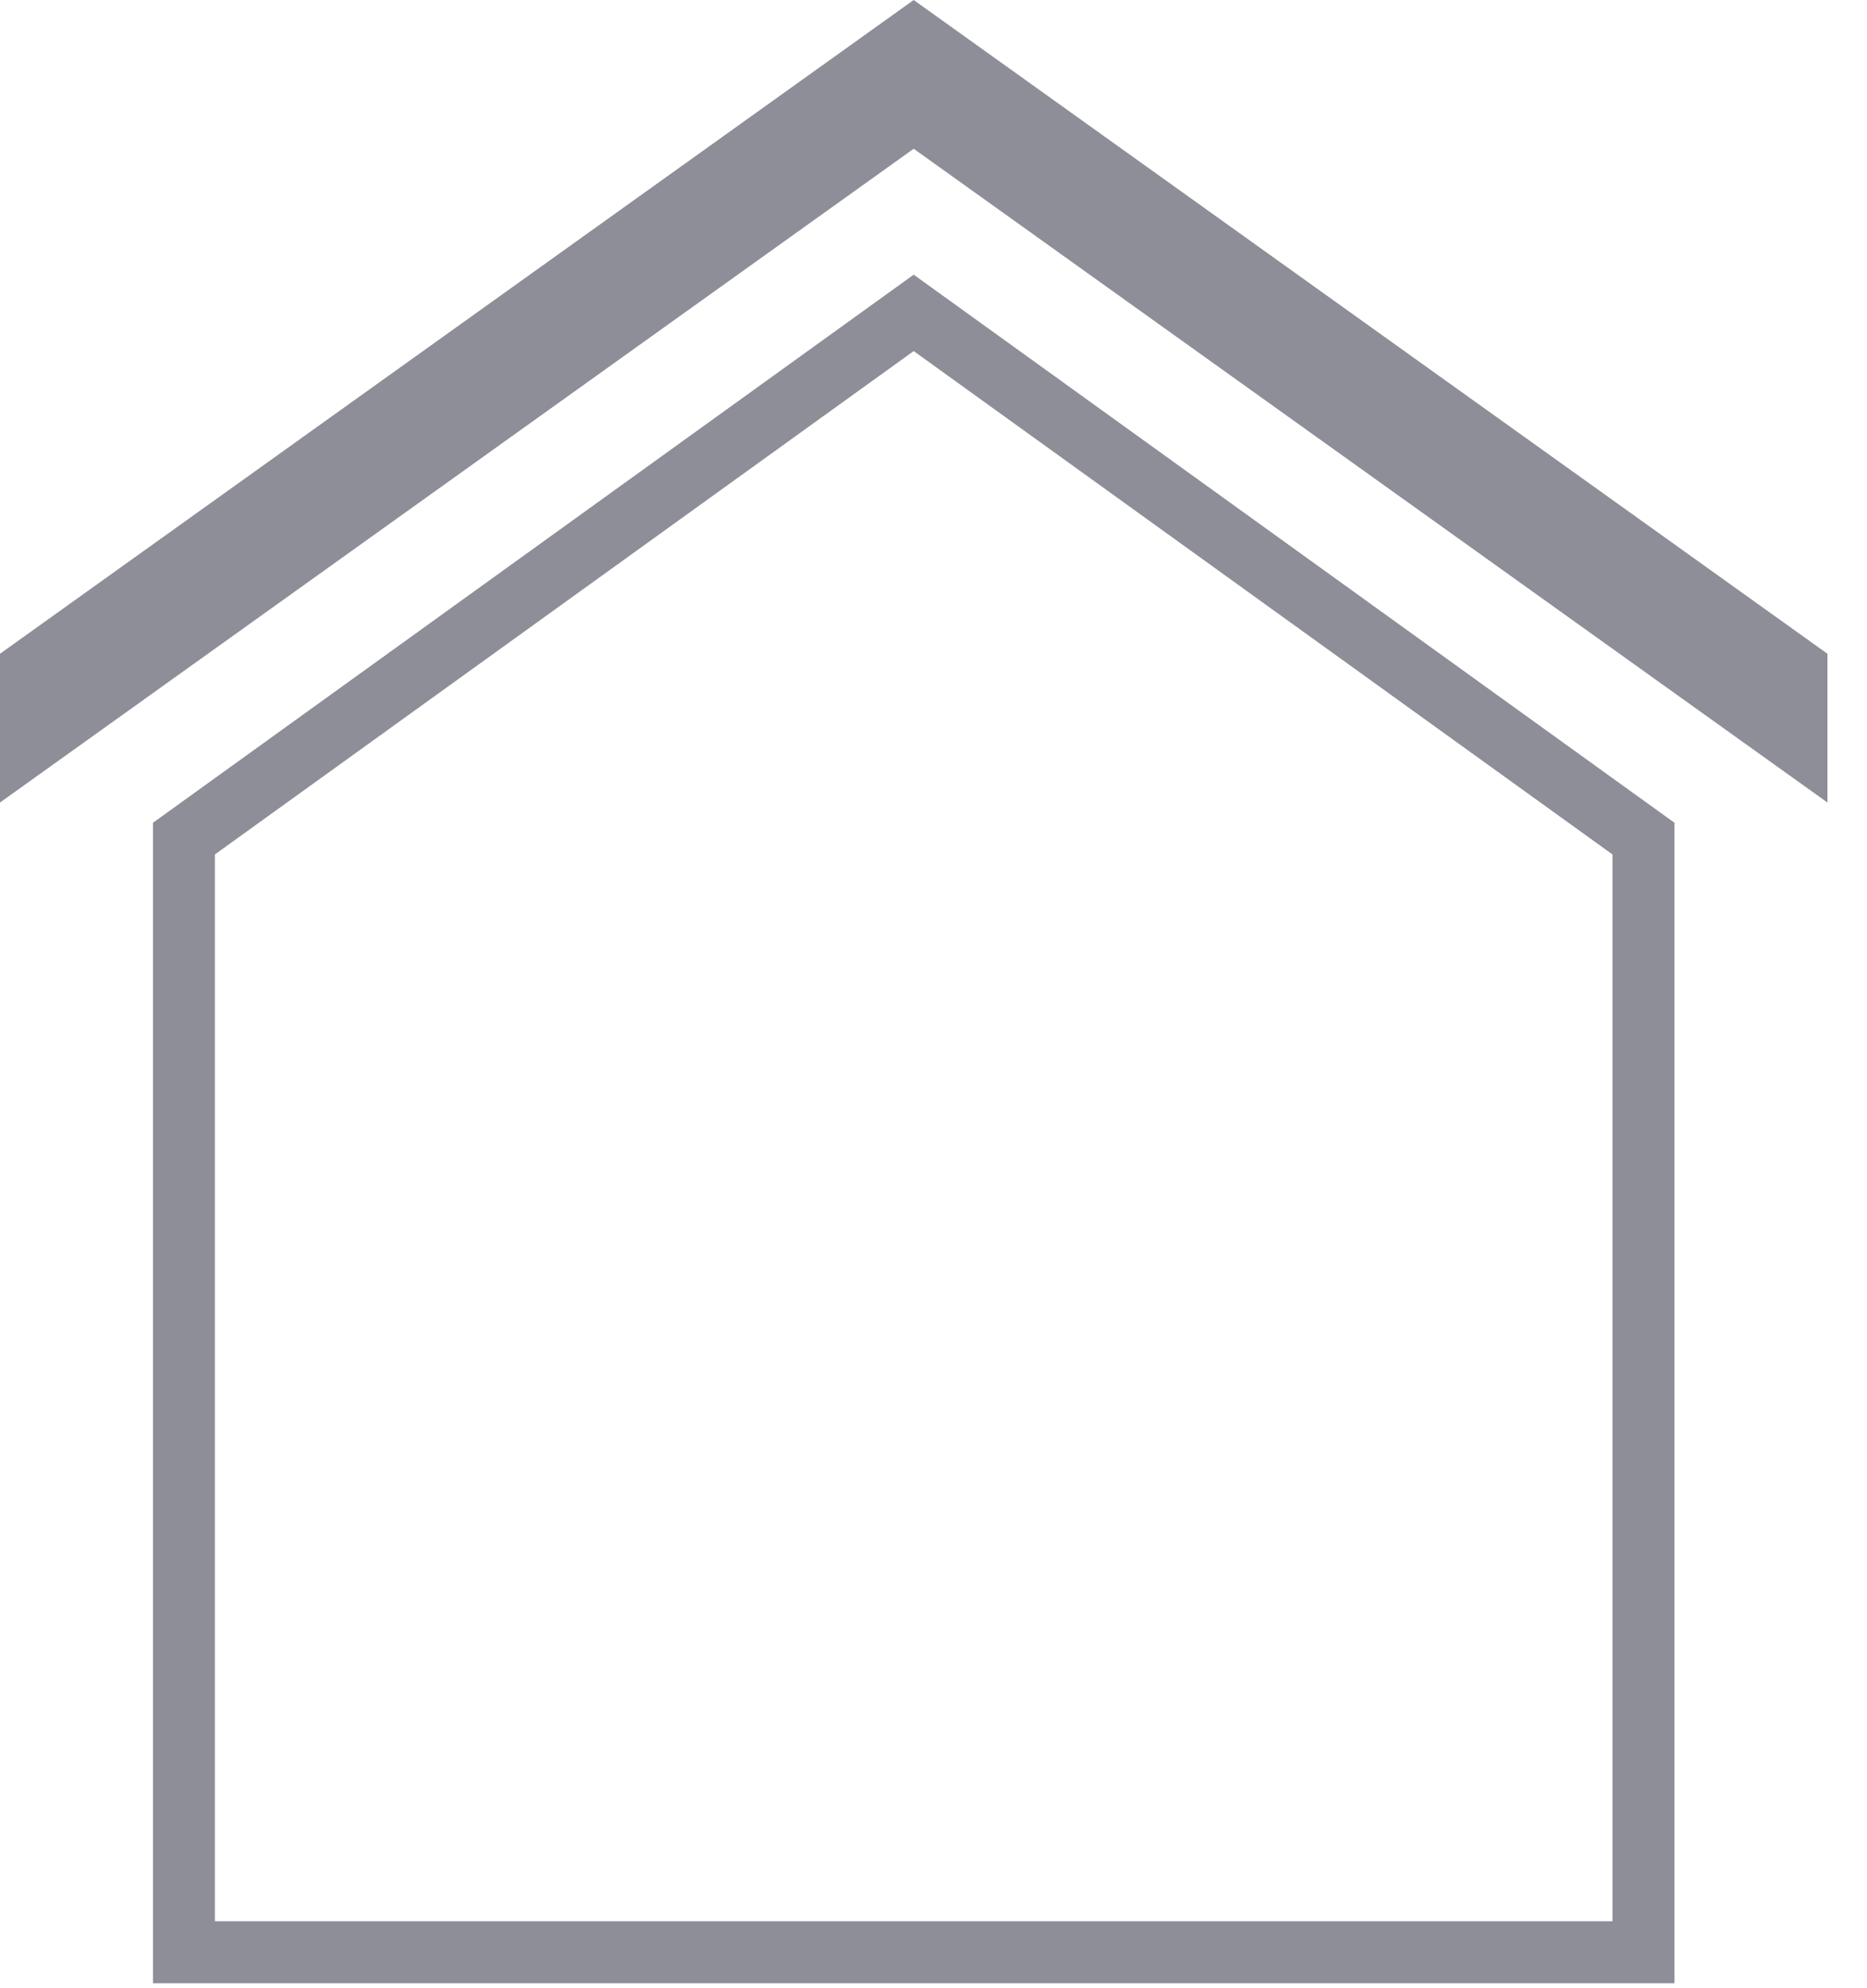 <svg width="31" height="33" viewBox="0 0 31 33" fill="none" xmlns="http://www.w3.org/2000/svg">
<path d="M15.171 5.827L26.774 14.182V31.889H3.568V14.182L15.171 5.827ZM15.171 4.559L2.54 13.656V32.918H27.803V13.656L15.171 4.559V4.559Z" fill="#8D8E98"/>
<path d="M15.171 0L0 10.851V13.32L15.171 2.469L30.343 13.32V10.851L15.171 0Z" fill="#8D8E98"/>
</svg>
